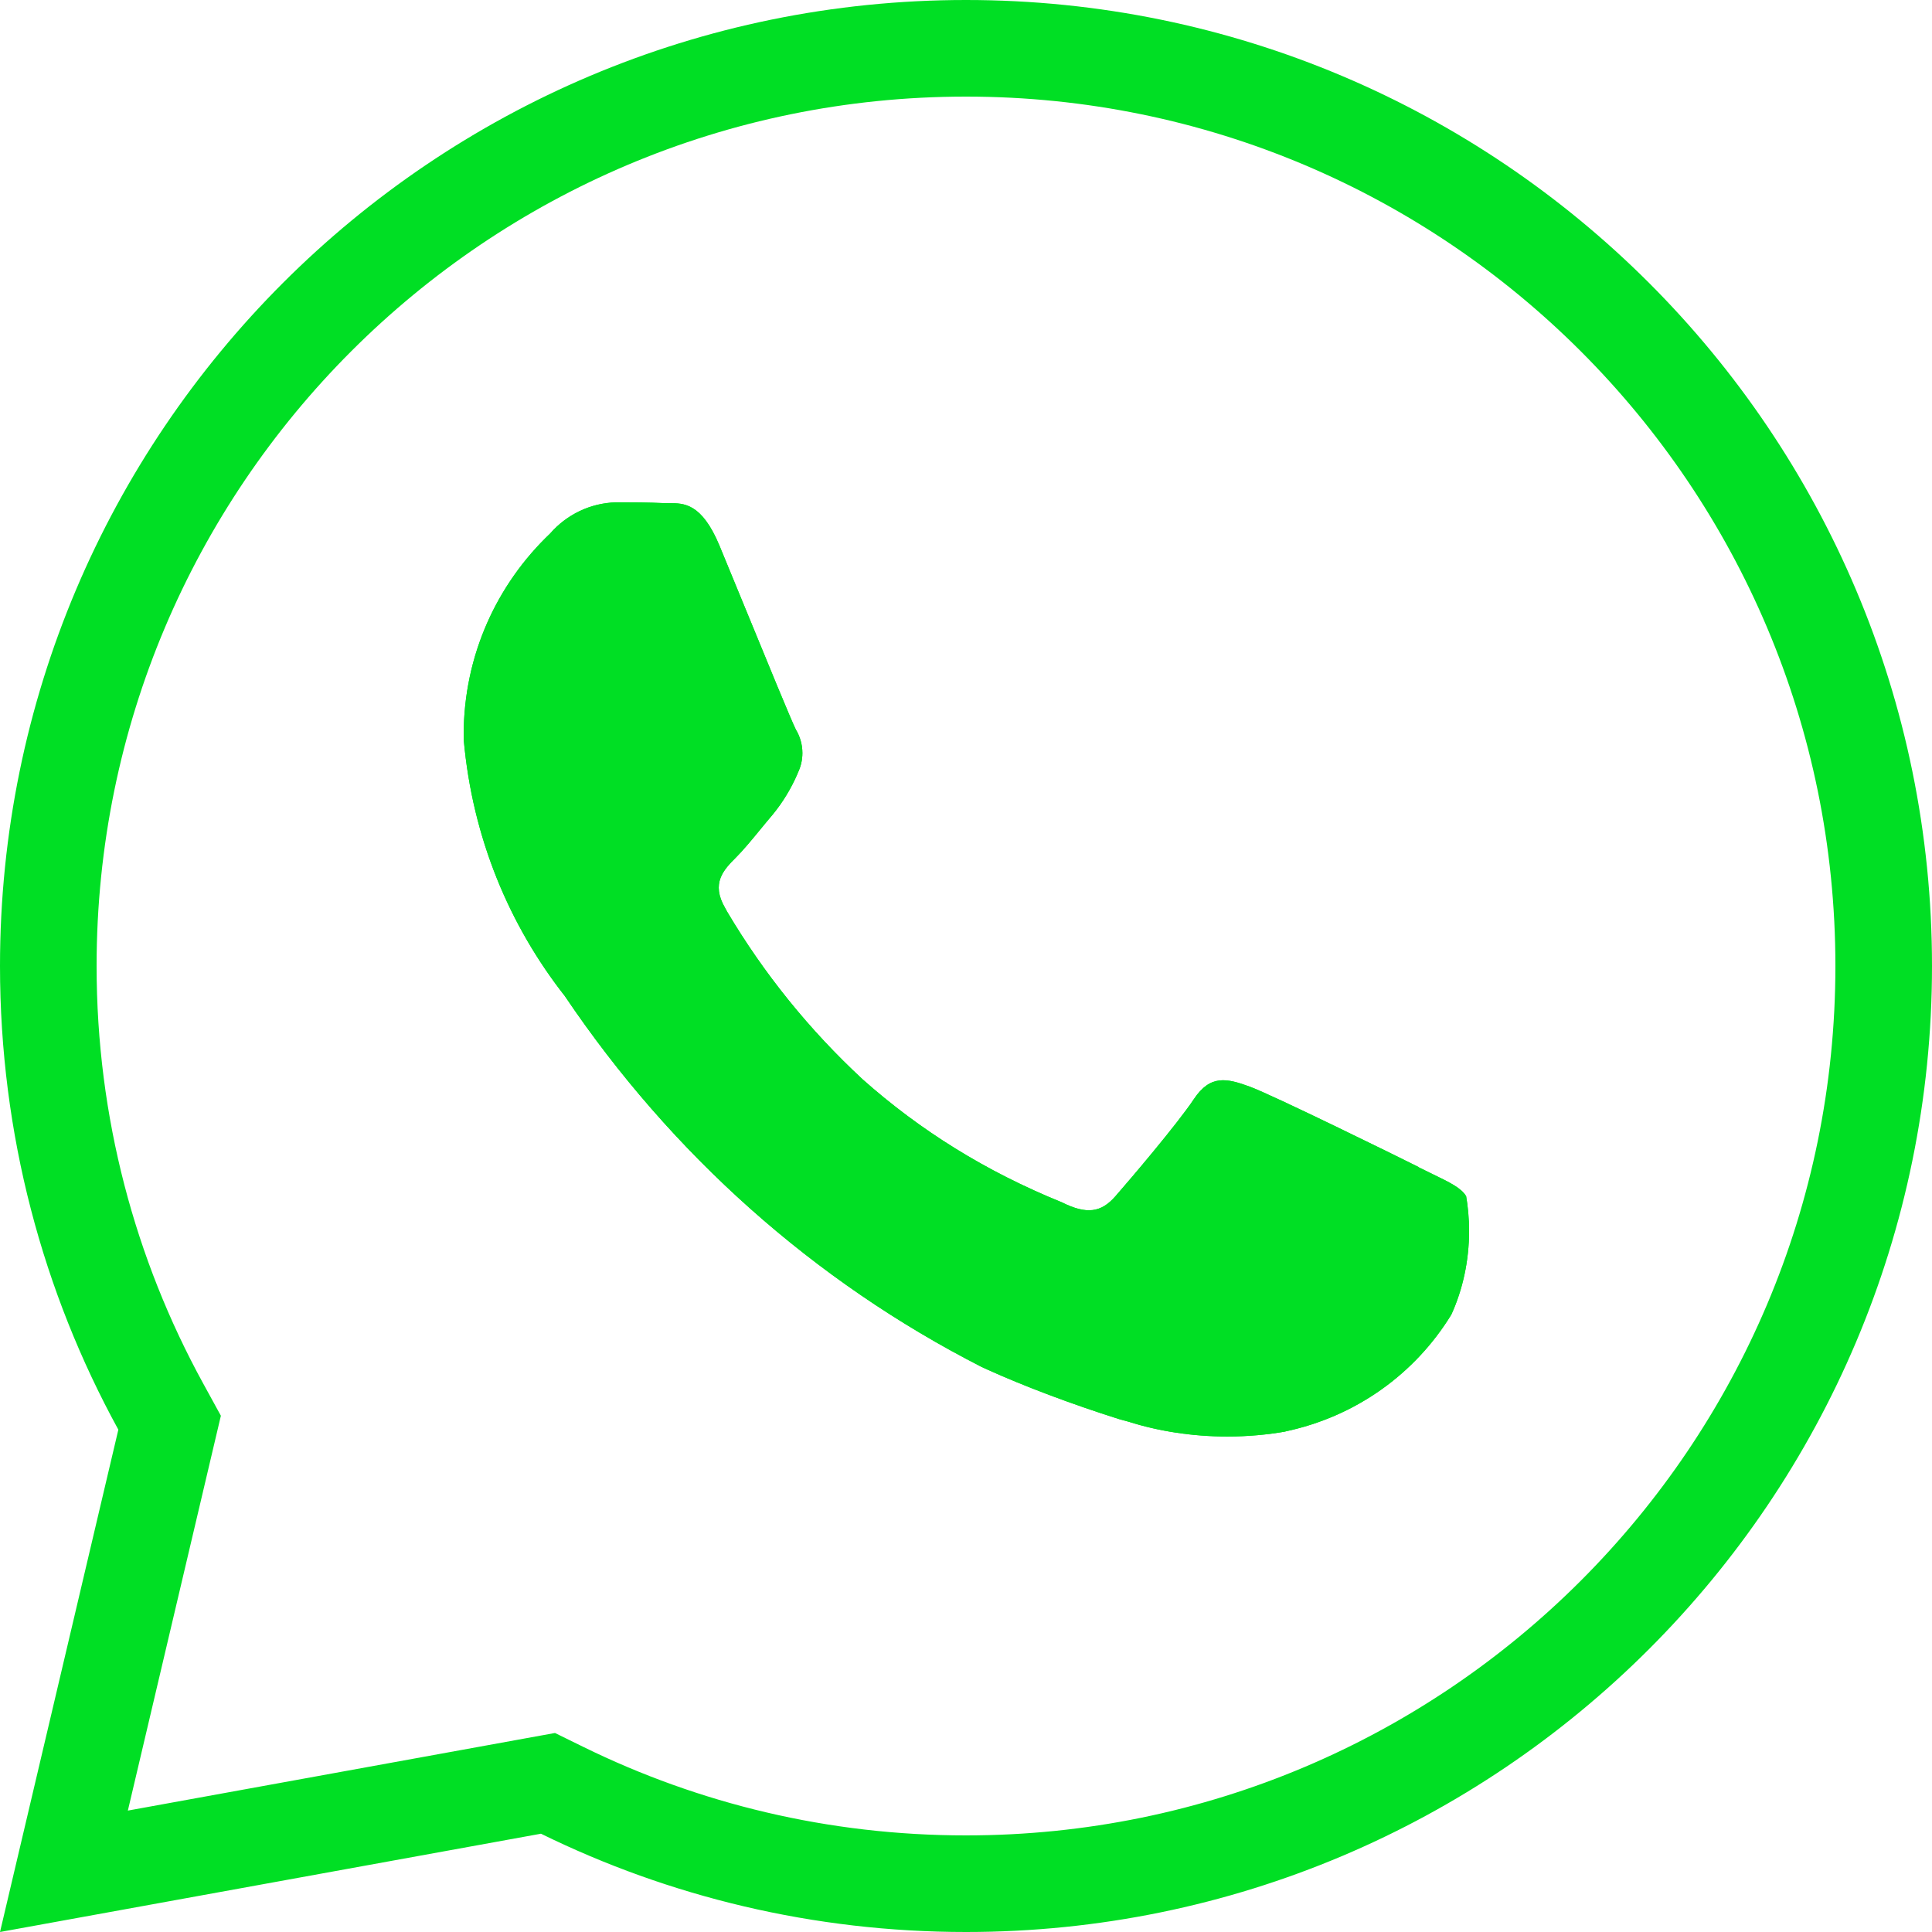 <?xml version="1.0" encoding="UTF-8"?> <svg xmlns="http://www.w3.org/2000/svg" width="100" height="100" viewBox="0 0 100 100" fill="none"> <path d="M64.684 56.243C65.857 56.674 72.157 59.769 73.438 60.411L73.431 60.418C73.69 60.548 73.931 60.665 74.155 60.773C75.038 61.2 75.634 61.489 75.887 61.915L75.877 61.85C75.984 62.457 76.039 63.082 76.039 63.72C76.039 65.269 75.708 66.743 75.138 68.005L75.108 68.064C73.241 71.104 70.18 73.329 66.492 74.099L66.599 74.085C65.605 74.261 64.577 74.354 63.531 74.354C61.709 74.354 59.953 74.075 58.428 73.591L57.914 73.45C55.437 72.667 53.014 71.752 51.124 70.897L50.799 70.748C42.142 66.325 34.765 59.759 29.231 51.55L29.272 51.602C26.353 47.9 24.455 43.356 24.003 38.294V38.308C24 38.218 24 38.125 24 38.035C24 33.932 25.718 30.23 28.485 27.605L28.489 27.598C29.324 26.649 30.535 26.035 31.898 26C32.754 26 33.609 26.007 34.355 26.041C34.447 26.046 34.544 26.046 34.644 26.045C35.389 26.042 36.321 26.037 37.239 28.239C37.574 29.046 38.057 30.221 38.571 31.474C39.693 34.21 40.968 37.315 41.19 37.756L41.183 37.745C41.404 38.104 41.532 38.525 41.532 38.977C41.532 39.35 41.445 39.698 41.297 39.998L41.276 40.057C40.948 40.816 40.517 41.523 40.013 42.141C39.802 42.388 39.582 42.655 39.363 42.922C38.92 43.461 38.477 44.001 38.092 44.384C37.453 45.022 36.787 45.716 37.532 46.996L37.629 47.175C39.535 50.394 41.895 53.313 44.648 55.865C47.606 58.494 51.007 60.629 54.964 62.233C56.244 62.871 56.996 62.768 57.742 61.908C58.49 61.053 60.947 58.168 61.796 56.888C62.651 55.605 63.507 55.815 64.684 56.243Z" fill="#00DF24"></path> <path fill-rule="evenodd" clip-rule="evenodd" d="M73.438 60.411C72.157 59.769 65.857 56.674 64.684 56.243C63.507 55.815 62.651 55.605 61.796 56.888C60.947 58.168 58.49 61.053 57.742 61.908C56.996 62.768 56.244 62.871 54.964 62.233C51.007 60.629 47.606 58.494 44.648 55.865C41.895 53.313 39.535 50.394 37.629 47.175L37.532 46.996C36.787 45.716 37.453 45.022 38.092 44.384C38.477 44.001 38.92 43.461 39.363 42.922C39.582 42.655 39.802 42.388 40.013 42.141C40.517 41.523 40.948 40.816 41.276 40.057L41.297 39.998C41.445 39.698 41.532 39.35 41.532 38.977C41.532 38.525 41.404 38.104 41.183 37.745L41.19 37.756C40.968 37.315 39.693 34.21 38.571 31.474C38.057 30.221 37.574 29.046 37.239 28.239C36.321 26.037 35.389 26.042 34.644 26.045C34.544 26.046 34.447 26.046 34.355 26.041C33.609 26.007 32.754 26 31.898 26C30.535 26.035 29.324 26.649 28.489 27.598L28.485 27.605C25.718 30.23 24 33.932 24 38.035C24 38.125 24 38.218 24.003 38.308V38.294C24.455 43.356 26.353 47.9 29.272 51.602L29.231 51.55C34.765 59.759 42.142 66.325 50.799 70.748L51.124 70.897C53.014 71.752 55.437 72.667 57.914 73.45L58.428 73.591C59.953 74.075 61.709 74.354 63.531 74.354C64.577 74.354 65.605 74.261 66.599 74.085L66.492 74.099C70.18 73.329 73.241 71.104 75.108 68.064L75.138 68.005C75.708 66.743 76.039 65.269 76.039 63.72C76.039 63.082 75.984 62.457 75.877 61.85L75.887 61.915C75.634 61.489 75.038 61.2 74.155 60.773C73.931 60.665 73.69 60.548 73.431 60.418L73.438 60.411Z" fill="#00DF24"></path> <path d="M8.559 74.573L8.779 73.639L8.318 72.798C4.61 66.033 2.5 58.267 2.5 50C2.5 23.767 23.767 2.5 50 2.5C76.234 2.5 97.5 23.767 97.5 50C97.5 76.234 76.234 97.5 50 97.5C42.496 97.5 35.405 95.762 29.101 92.668L28.363 92.306L27.553 92.453L3.309 96.858L8.559 74.573Z" stroke="#00DF24" stroke-width="5"></path> </svg> 